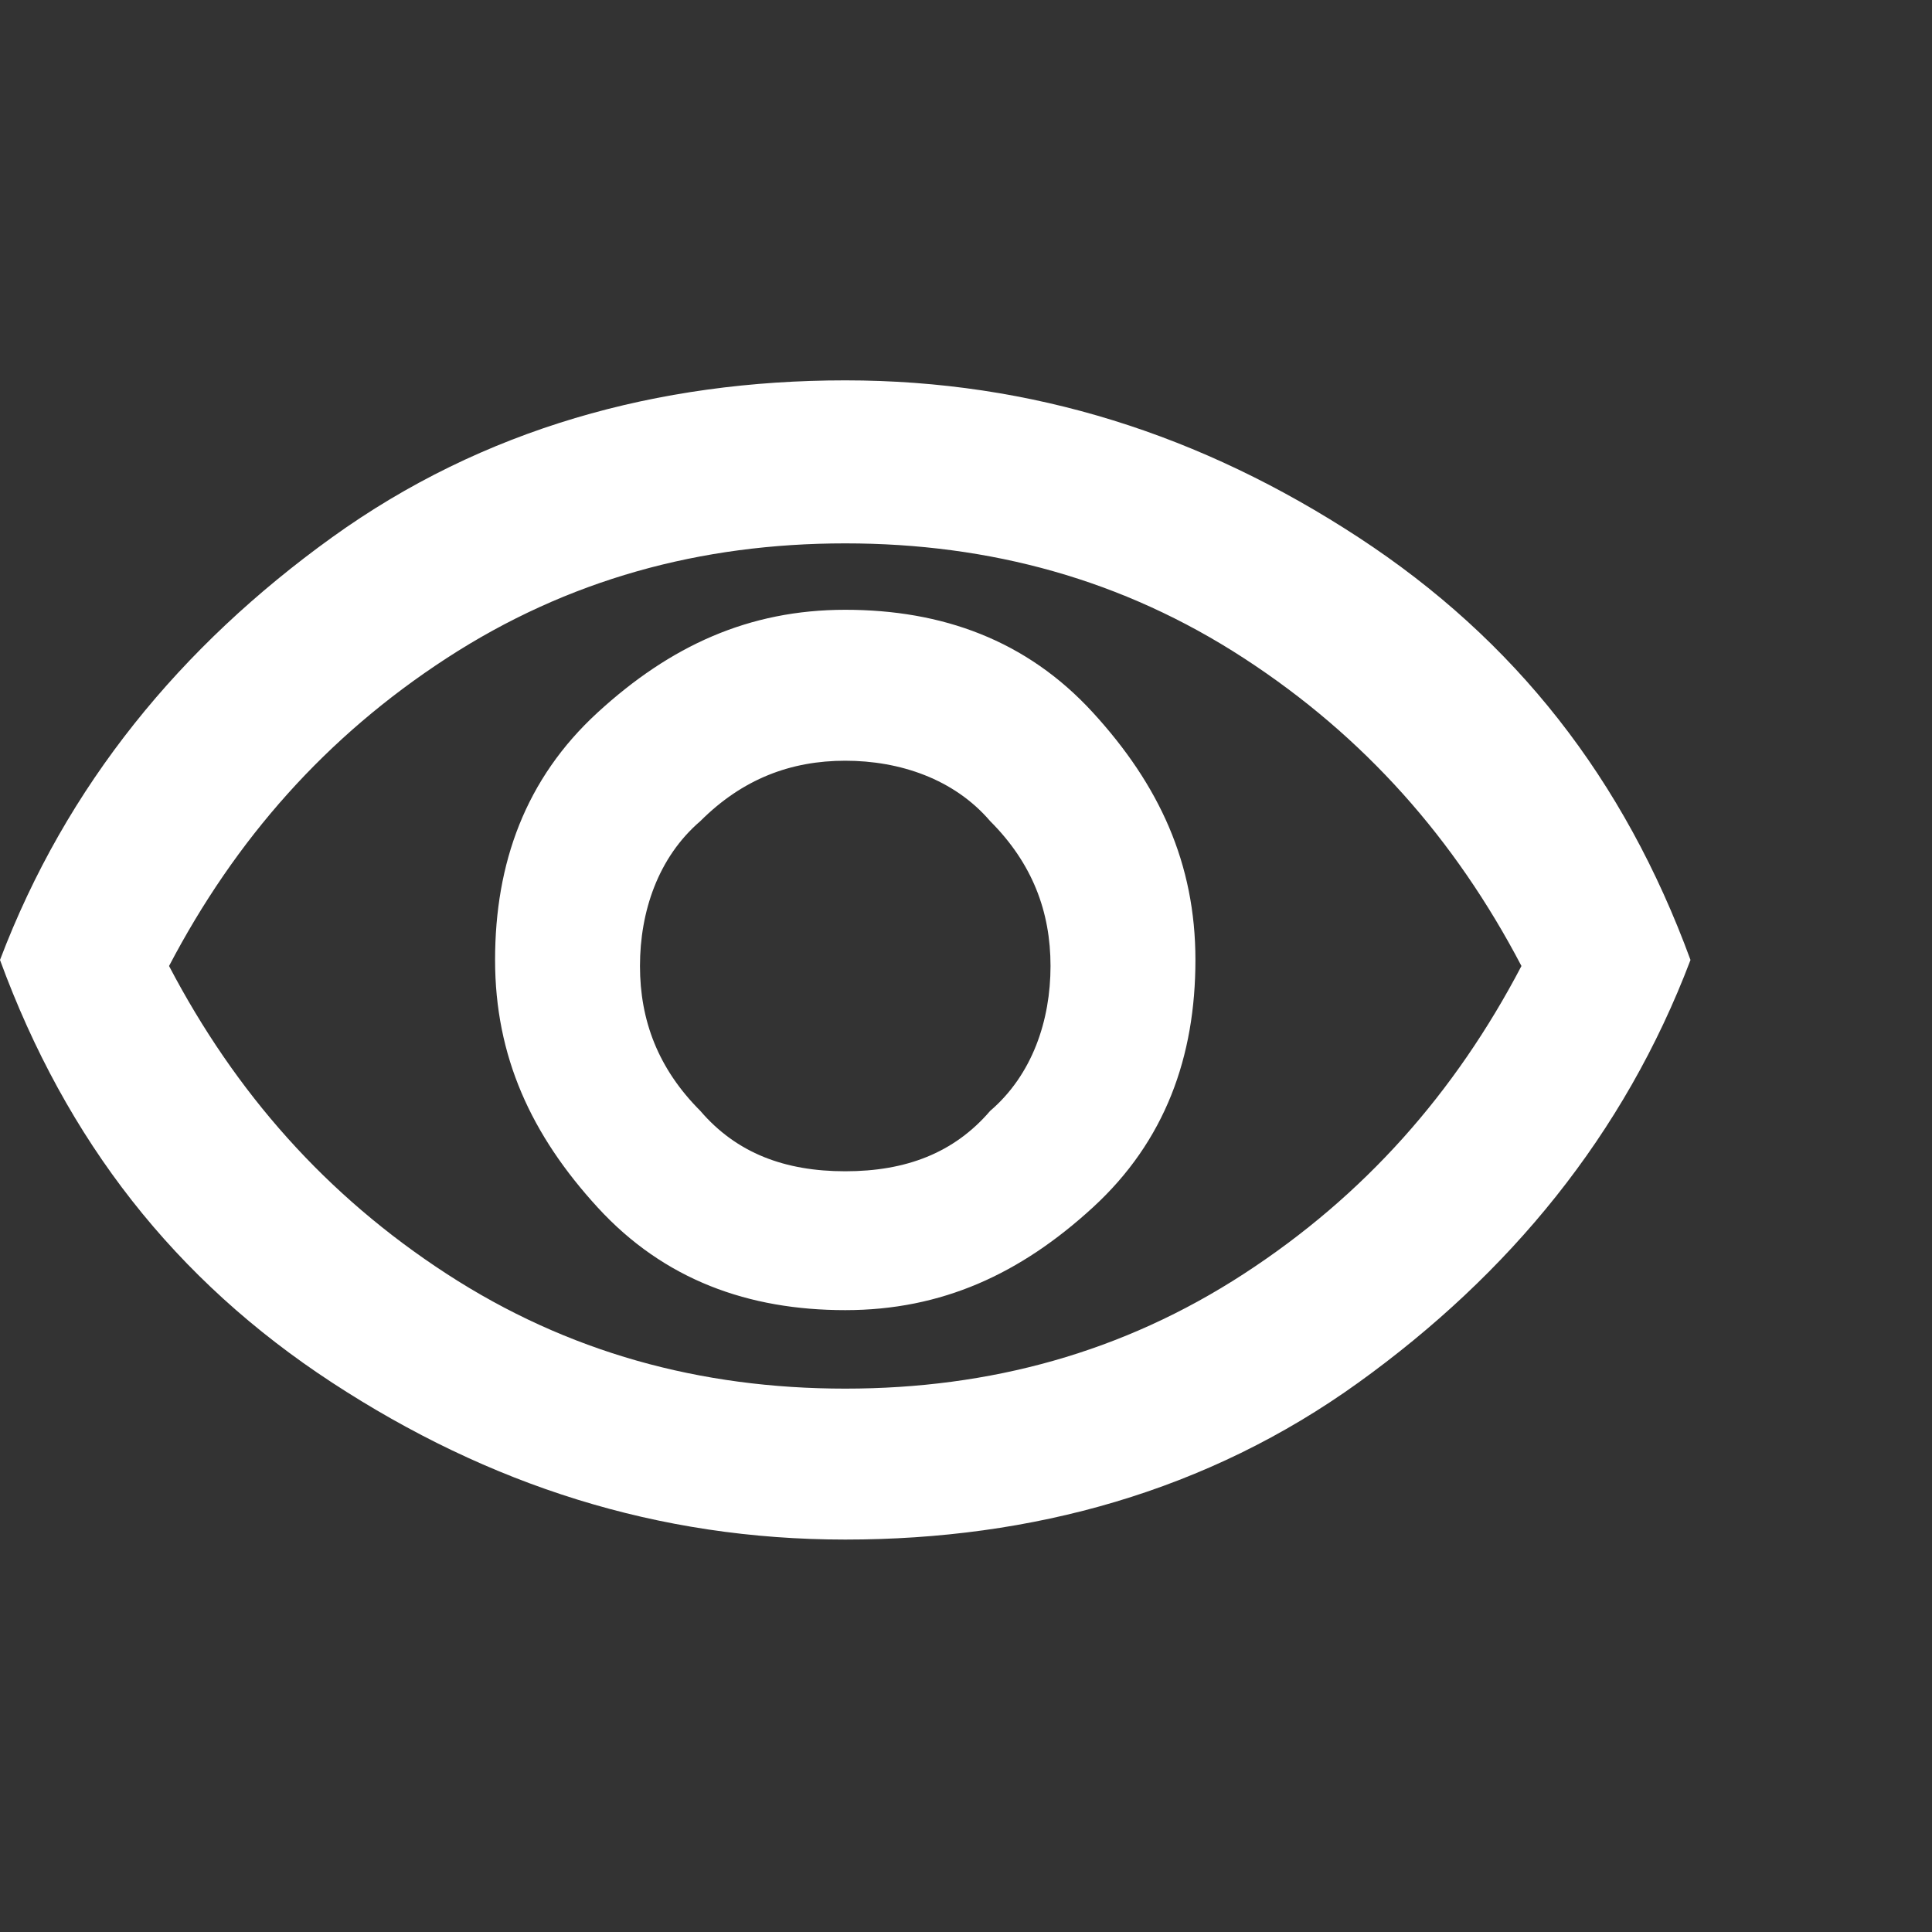 <svg xmlns="http://www.w3.org/2000/svg" viewBox="0 0 32 32" style="enable-background:new 0 0 32 32" xml:space="preserve"><rect x="0" y="0" width="32" height="32" fill="#333333" stroke="none"/><path d="M14 21.7c1.6 0 2.9-.6 4.1-1.7s1.7-2.5 1.7-4.1-.6-2.9-1.7-4.1-2.5-1.7-4.1-1.7-2.9.6-4.1 1.7-1.7 2.5-1.7 4.1.6 2.9 1.7 4.1 2.5 1.7 4.1 1.7zm0-2.3c-1 0-1.8-.3-2.4-1-.7-.7-1-1.5-1-2.4s.3-1.8 1-2.4c.7-.7 1.5-1 2.4-1s1.8.3 2.4 1c.7.7 1 1.5 1 2.4s-.3 1.8-1 2.4c-.6.7-1.4 1-2.4 1zm0 6.1c-3.1 0-5.9-.9-8.5-2.6s-4.4-4-5.5-7c1.1-2.9 3-5.2 5.5-7s5.4-2.6 8.5-2.6 5.9.9 8.5 2.6 4.4 4 5.5 7c-1.1 2.9-3 5.2-5.5 7s-5.4 2.6-8.5 2.6zm0-2.5c2.4 0 4.6-.6 6.6-1.9s3.5-3 4.6-5.1c-1.1-2.1-2.6-3.8-4.6-5.1S16.4 9 14 9s-4.6.6-6.6 1.9-3.5 3-4.6 5.1c1.1 2.1 2.6 3.8 4.6 5.1 2 1.3 4.2 1.9 6.6 1.9z" style="fill:#fff"/></svg>
